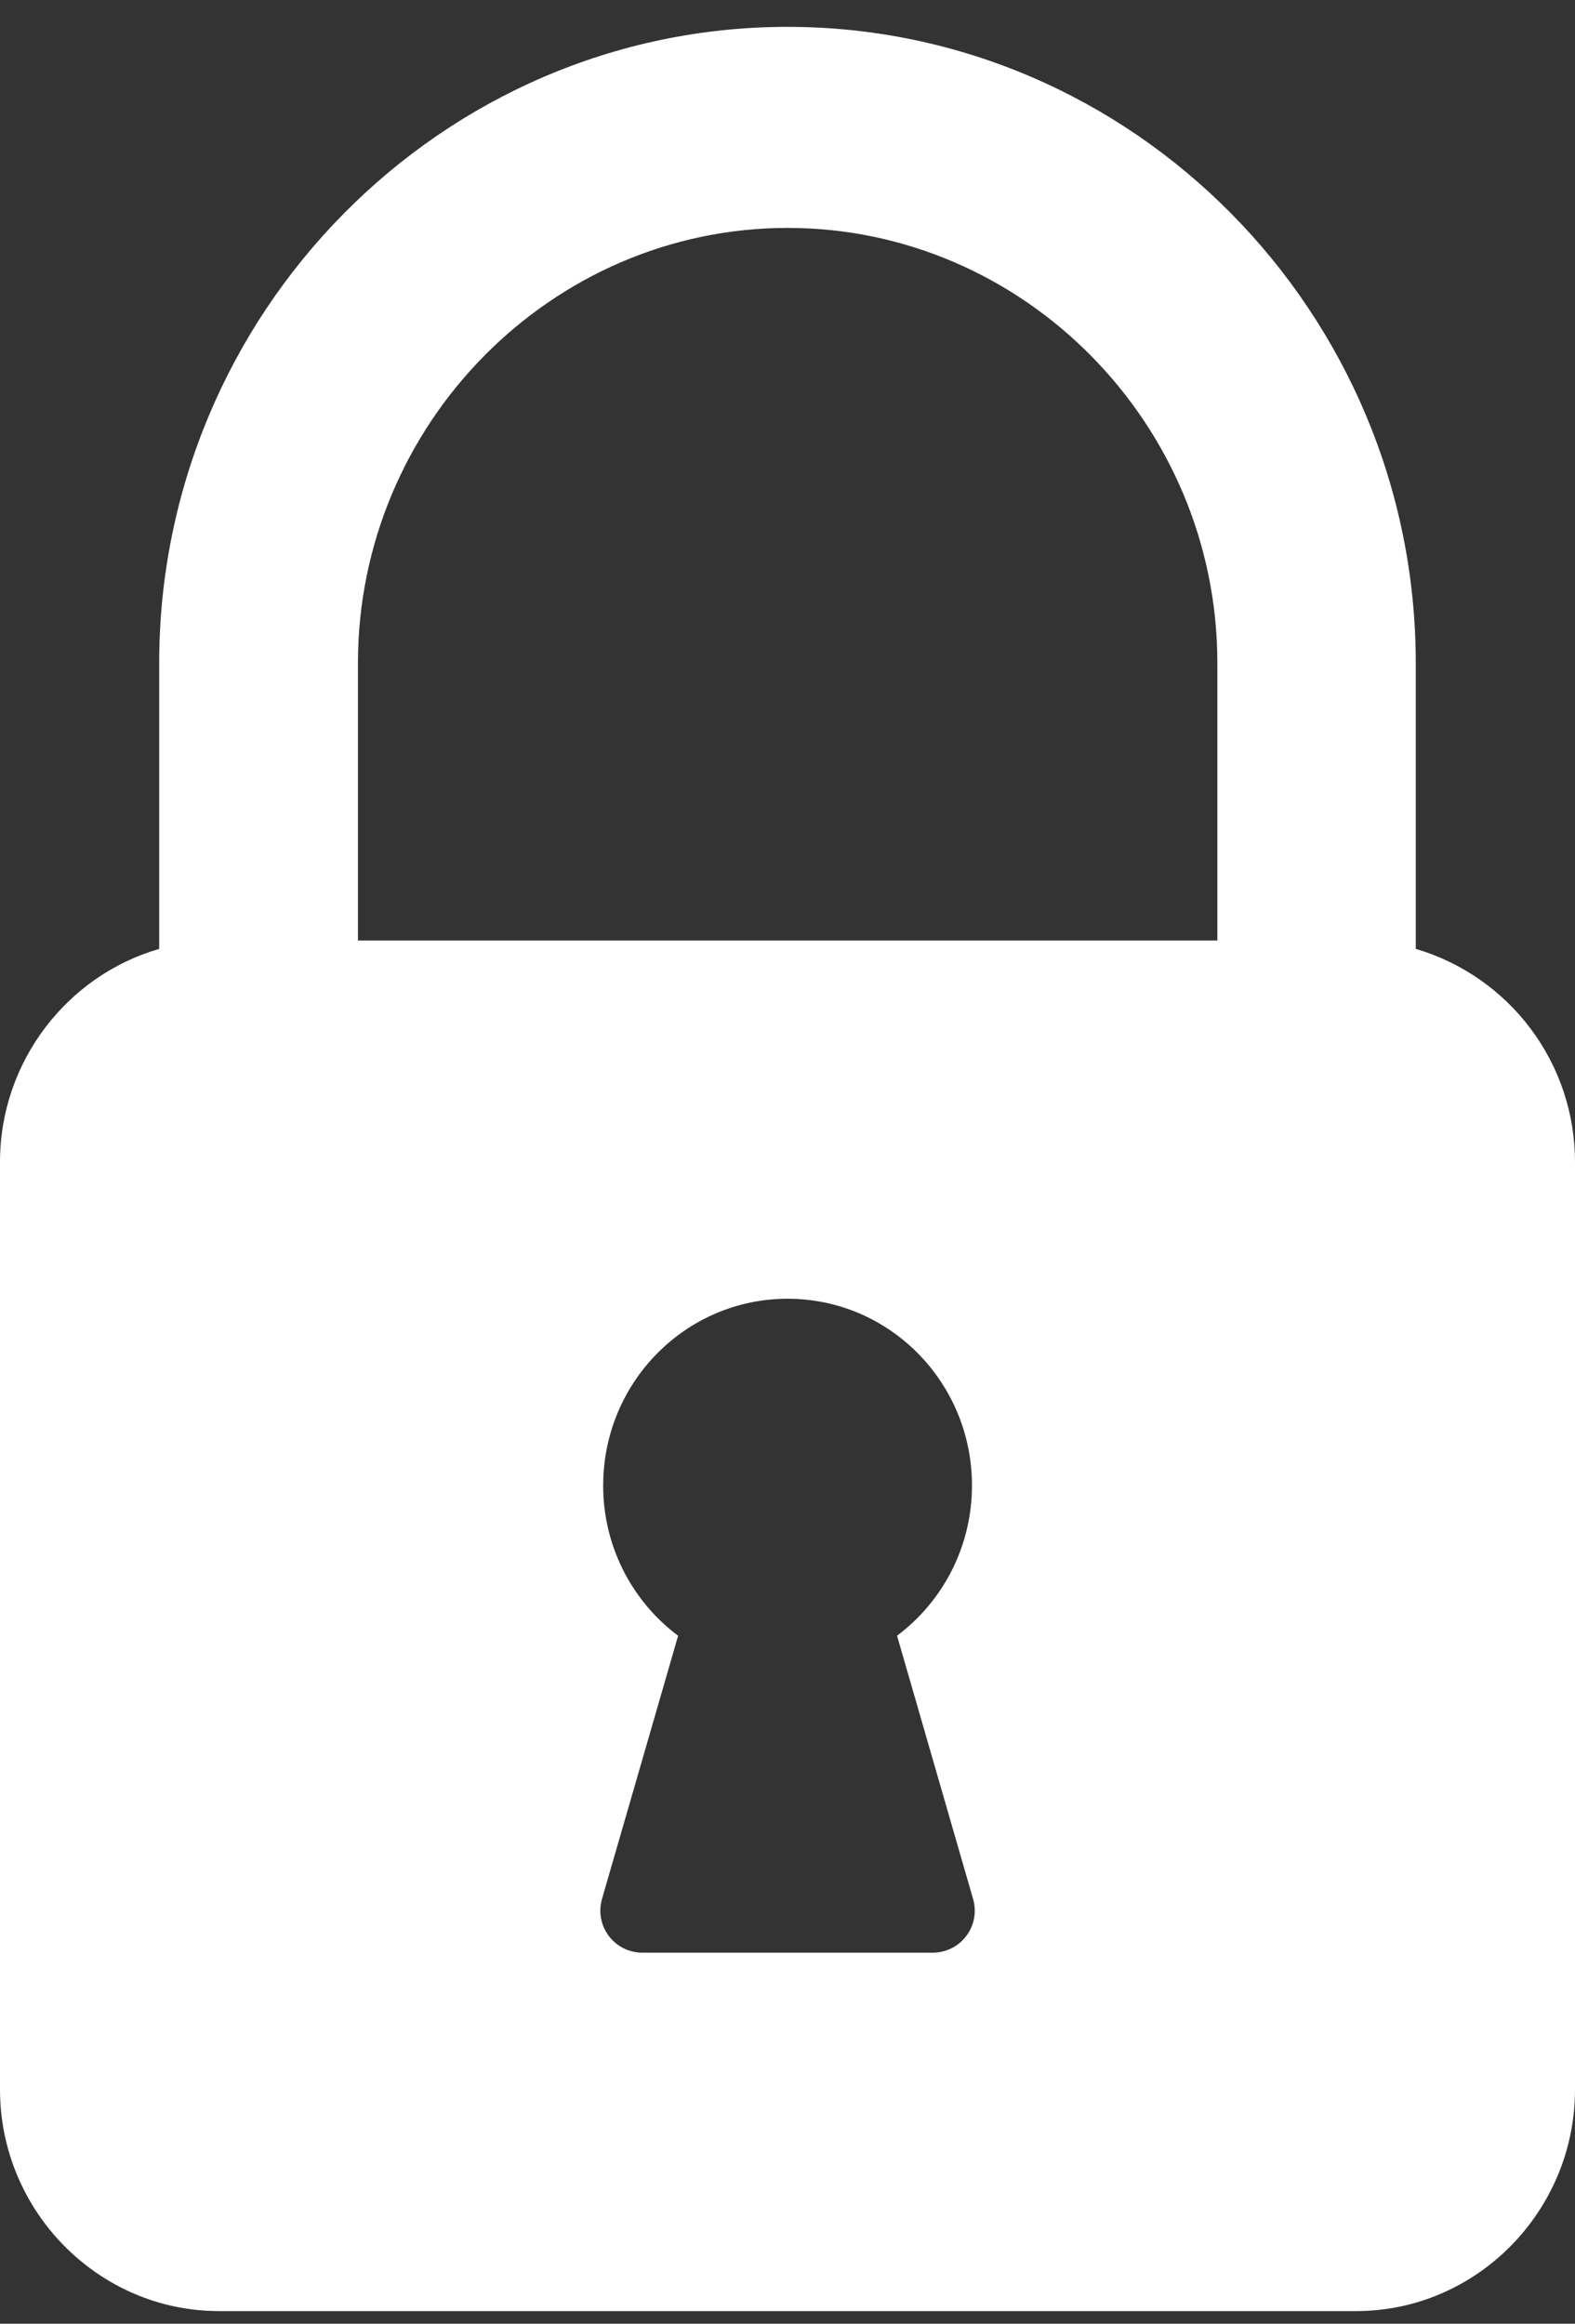 <svg width="40" height="59" viewBox="0 0 40 59" fill="none" xmlns="http://www.w3.org/2000/svg">
<rect x="0" y="0" width="40" height="59" fill="#333333" stroke="none"/>
<path fill-rule="evenodd" clip-rule="evenodd" d="M9.089 23.88H30.917V16.834C30.917 10.763 26 5.787 20.004 5.787C14.006 5.787 9.091 10.763 9.091 16.834V23.882L9.089 23.88ZM20.002 32.976C22.589 32.976 24.685 35.098 24.685 37.717C24.685 39.282 23.935 40.669 22.782 41.532L24.711 48.208C24.759 48.366 24.768 48.534 24.74 48.697C24.711 48.861 24.645 49.015 24.546 49.148C24.448 49.281 24.319 49.39 24.171 49.465C24.023 49.539 23.86 49.579 23.694 49.58H16.307C16.142 49.579 15.979 49.539 15.831 49.465C15.684 49.39 15.555 49.282 15.457 49.149C15.358 49.016 15.292 48.862 15.263 48.699C15.234 48.536 15.244 48.368 15.291 48.209L17.222 41.533C16.63 41.09 16.149 40.513 15.818 39.851C15.488 39.188 15.317 38.457 15.319 37.717C15.319 35.098 17.415 32.976 20.002 32.976ZM35.957 24.093C37.125 24.438 38.15 25.151 38.879 26.127C39.608 27.102 40.001 28.288 40 29.506V53.054C40 56.147 37.5 58.68 34.443 58.68H5.559C2.504 58.68 0 56.148 0 53.054V29.506C0 26.943 1.717 24.765 4.043 24.093V16.834C4.043 7.945 11.219 0.682 20 0.682C28.782 0.682 35.956 7.945 35.956 16.834V24.095L35.957 24.093Z" fill="white"/>
</svg>
